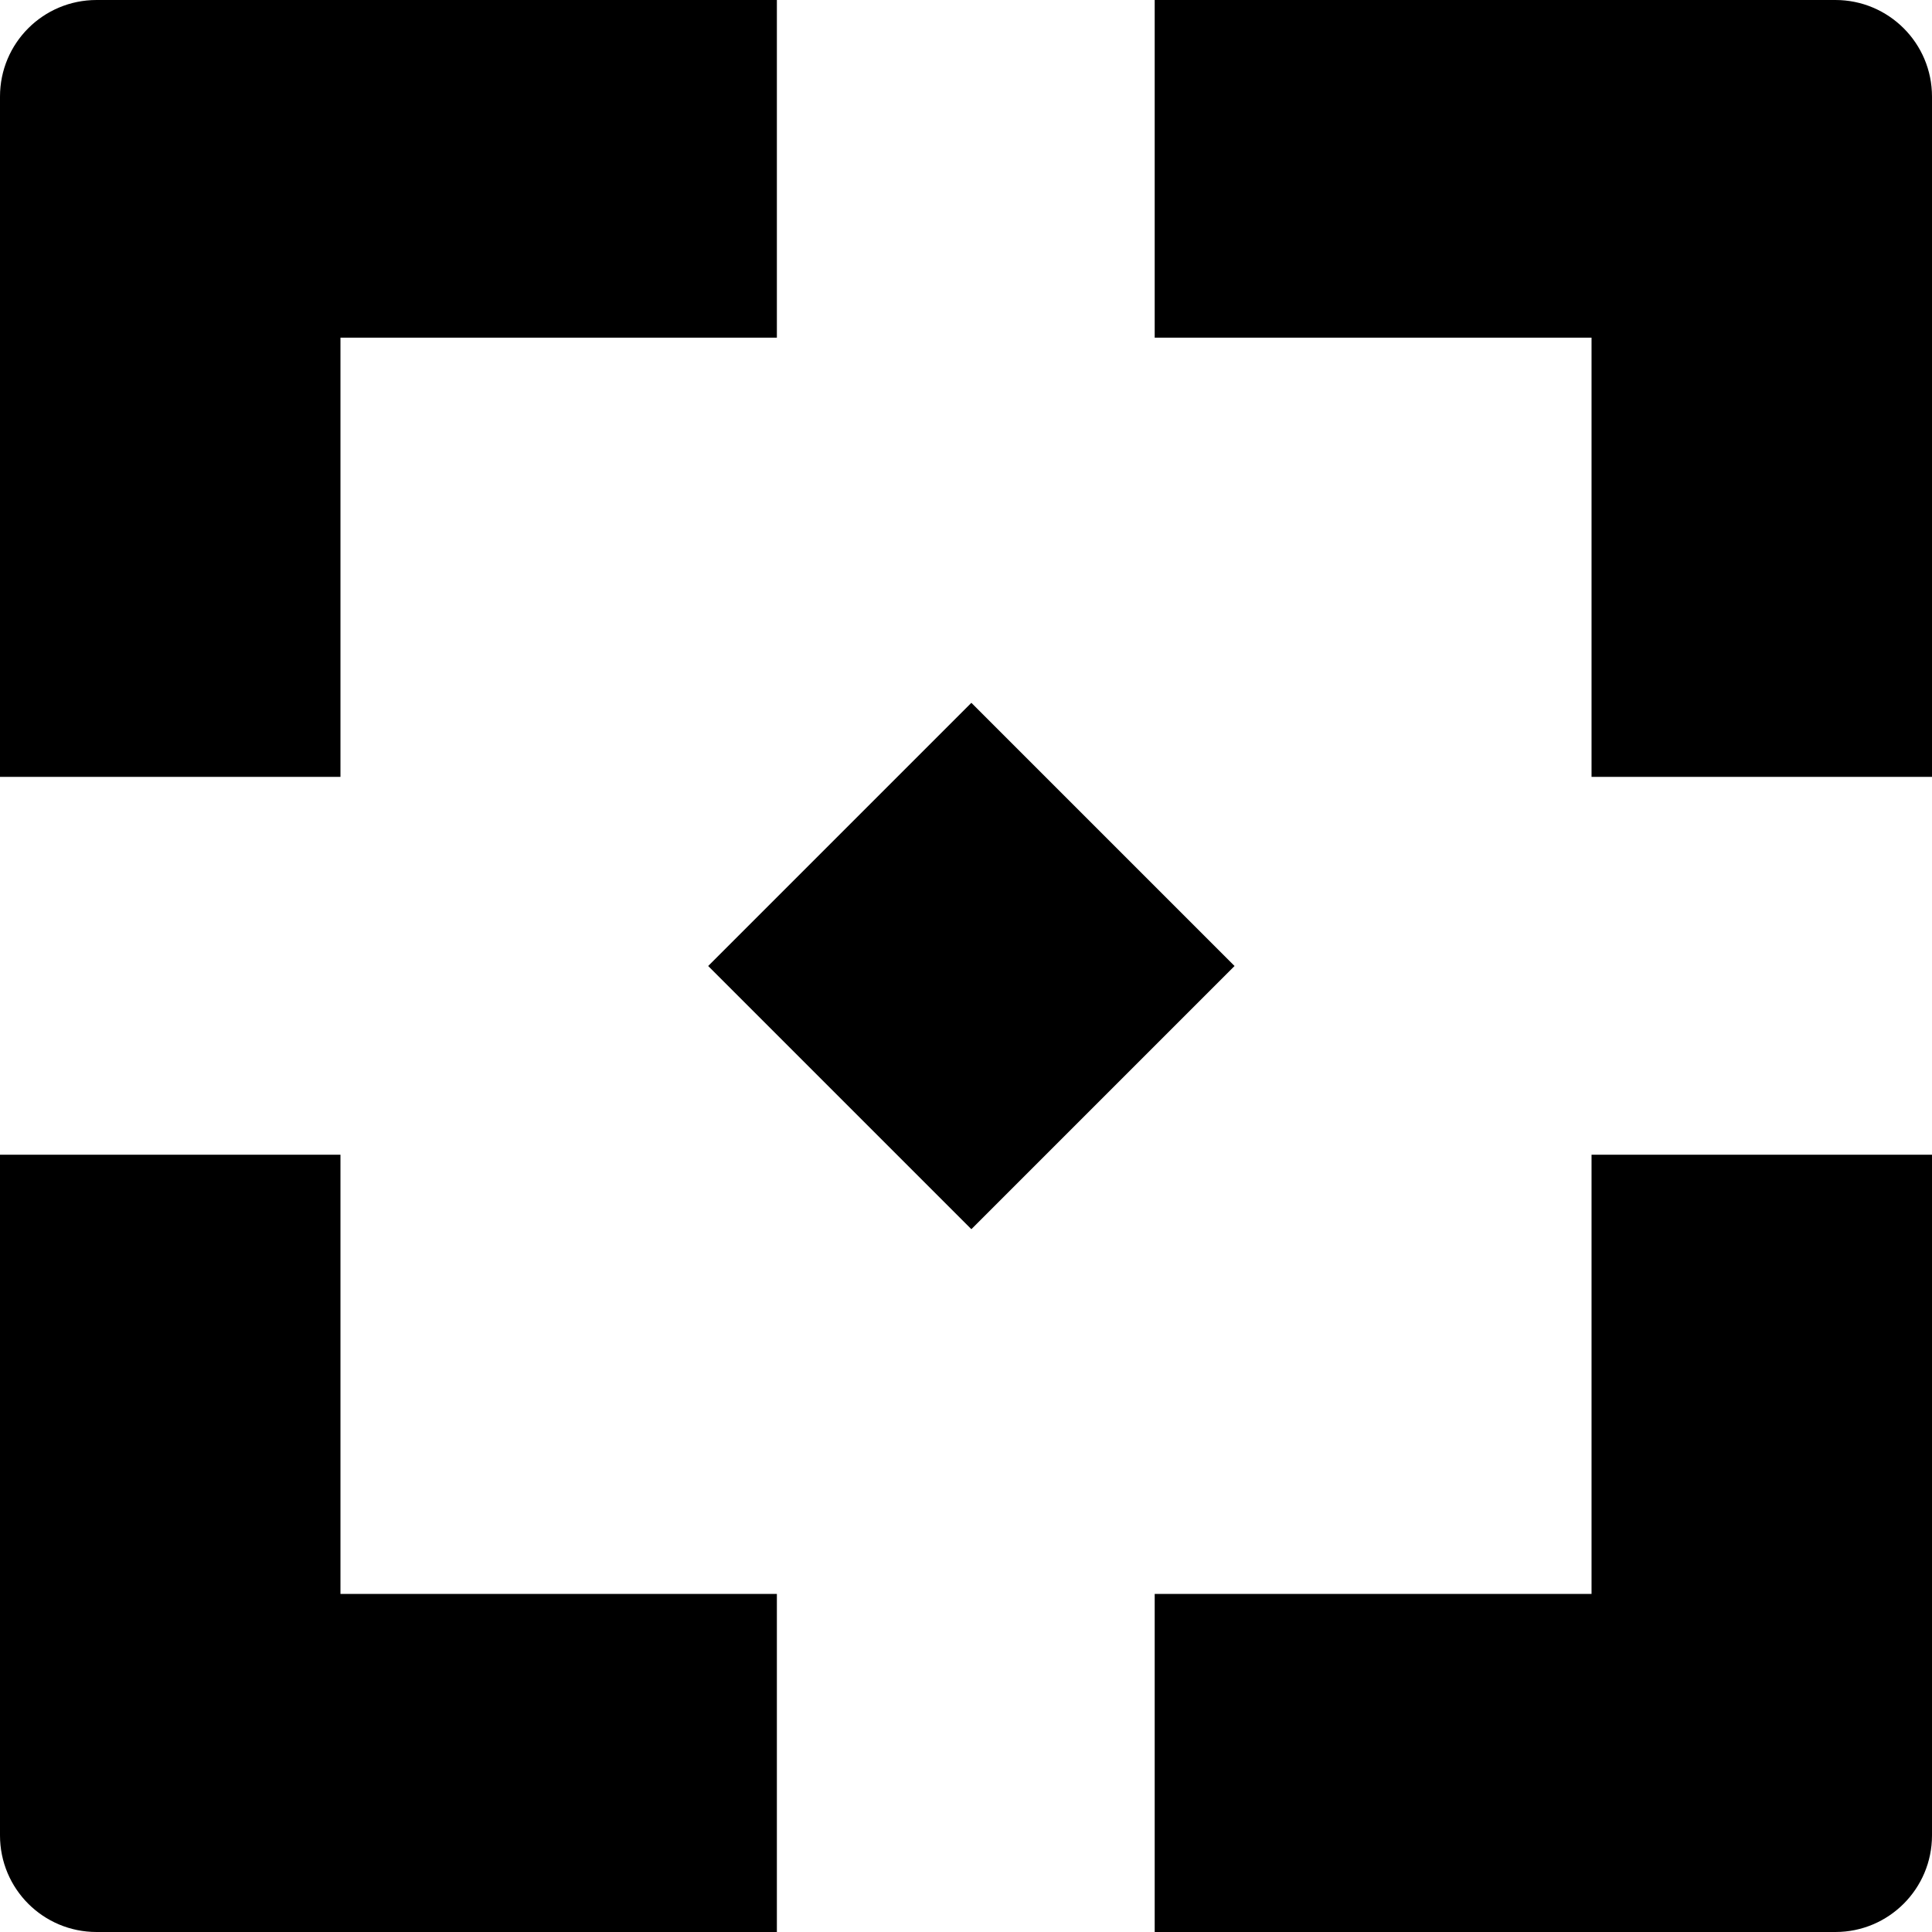 <svg width="16" height="16" viewBox="3.5 3.5 9 9" fill="none" xmlns="http://www.w3.org/2000/svg">
<path d="M12.05 3.5H8.879V5.073H10.914V7.119H12.5V3.95C12.5 3.701 12.298 3.5 12.05 3.5Z" fill="black"/>
<path d="M10.914 10.925H8.879V12.5H12.05C12.299 12.5 12.5 12.298 12.5 12.05V8.879H10.914V10.924V10.925Z" fill="black"/>
<path d="M5.086 8.879H3.5V12.05C3.5 12.299 3.701 12.5 3.95 12.5H7.119V10.925H5.086V8.88V8.879Z" fill="black"/>
<path d="M8.025 6.774L6.799 8L8.025 9.226L9.251 8L8.025 6.774Z" fill="black"/>
<path d="M5.086 5.073H7.119V3.5H3.95C3.701 3.5 3.5 3.701 3.5 3.95V7.119H5.086V5.073Z" fill="black"/>
</svg>
